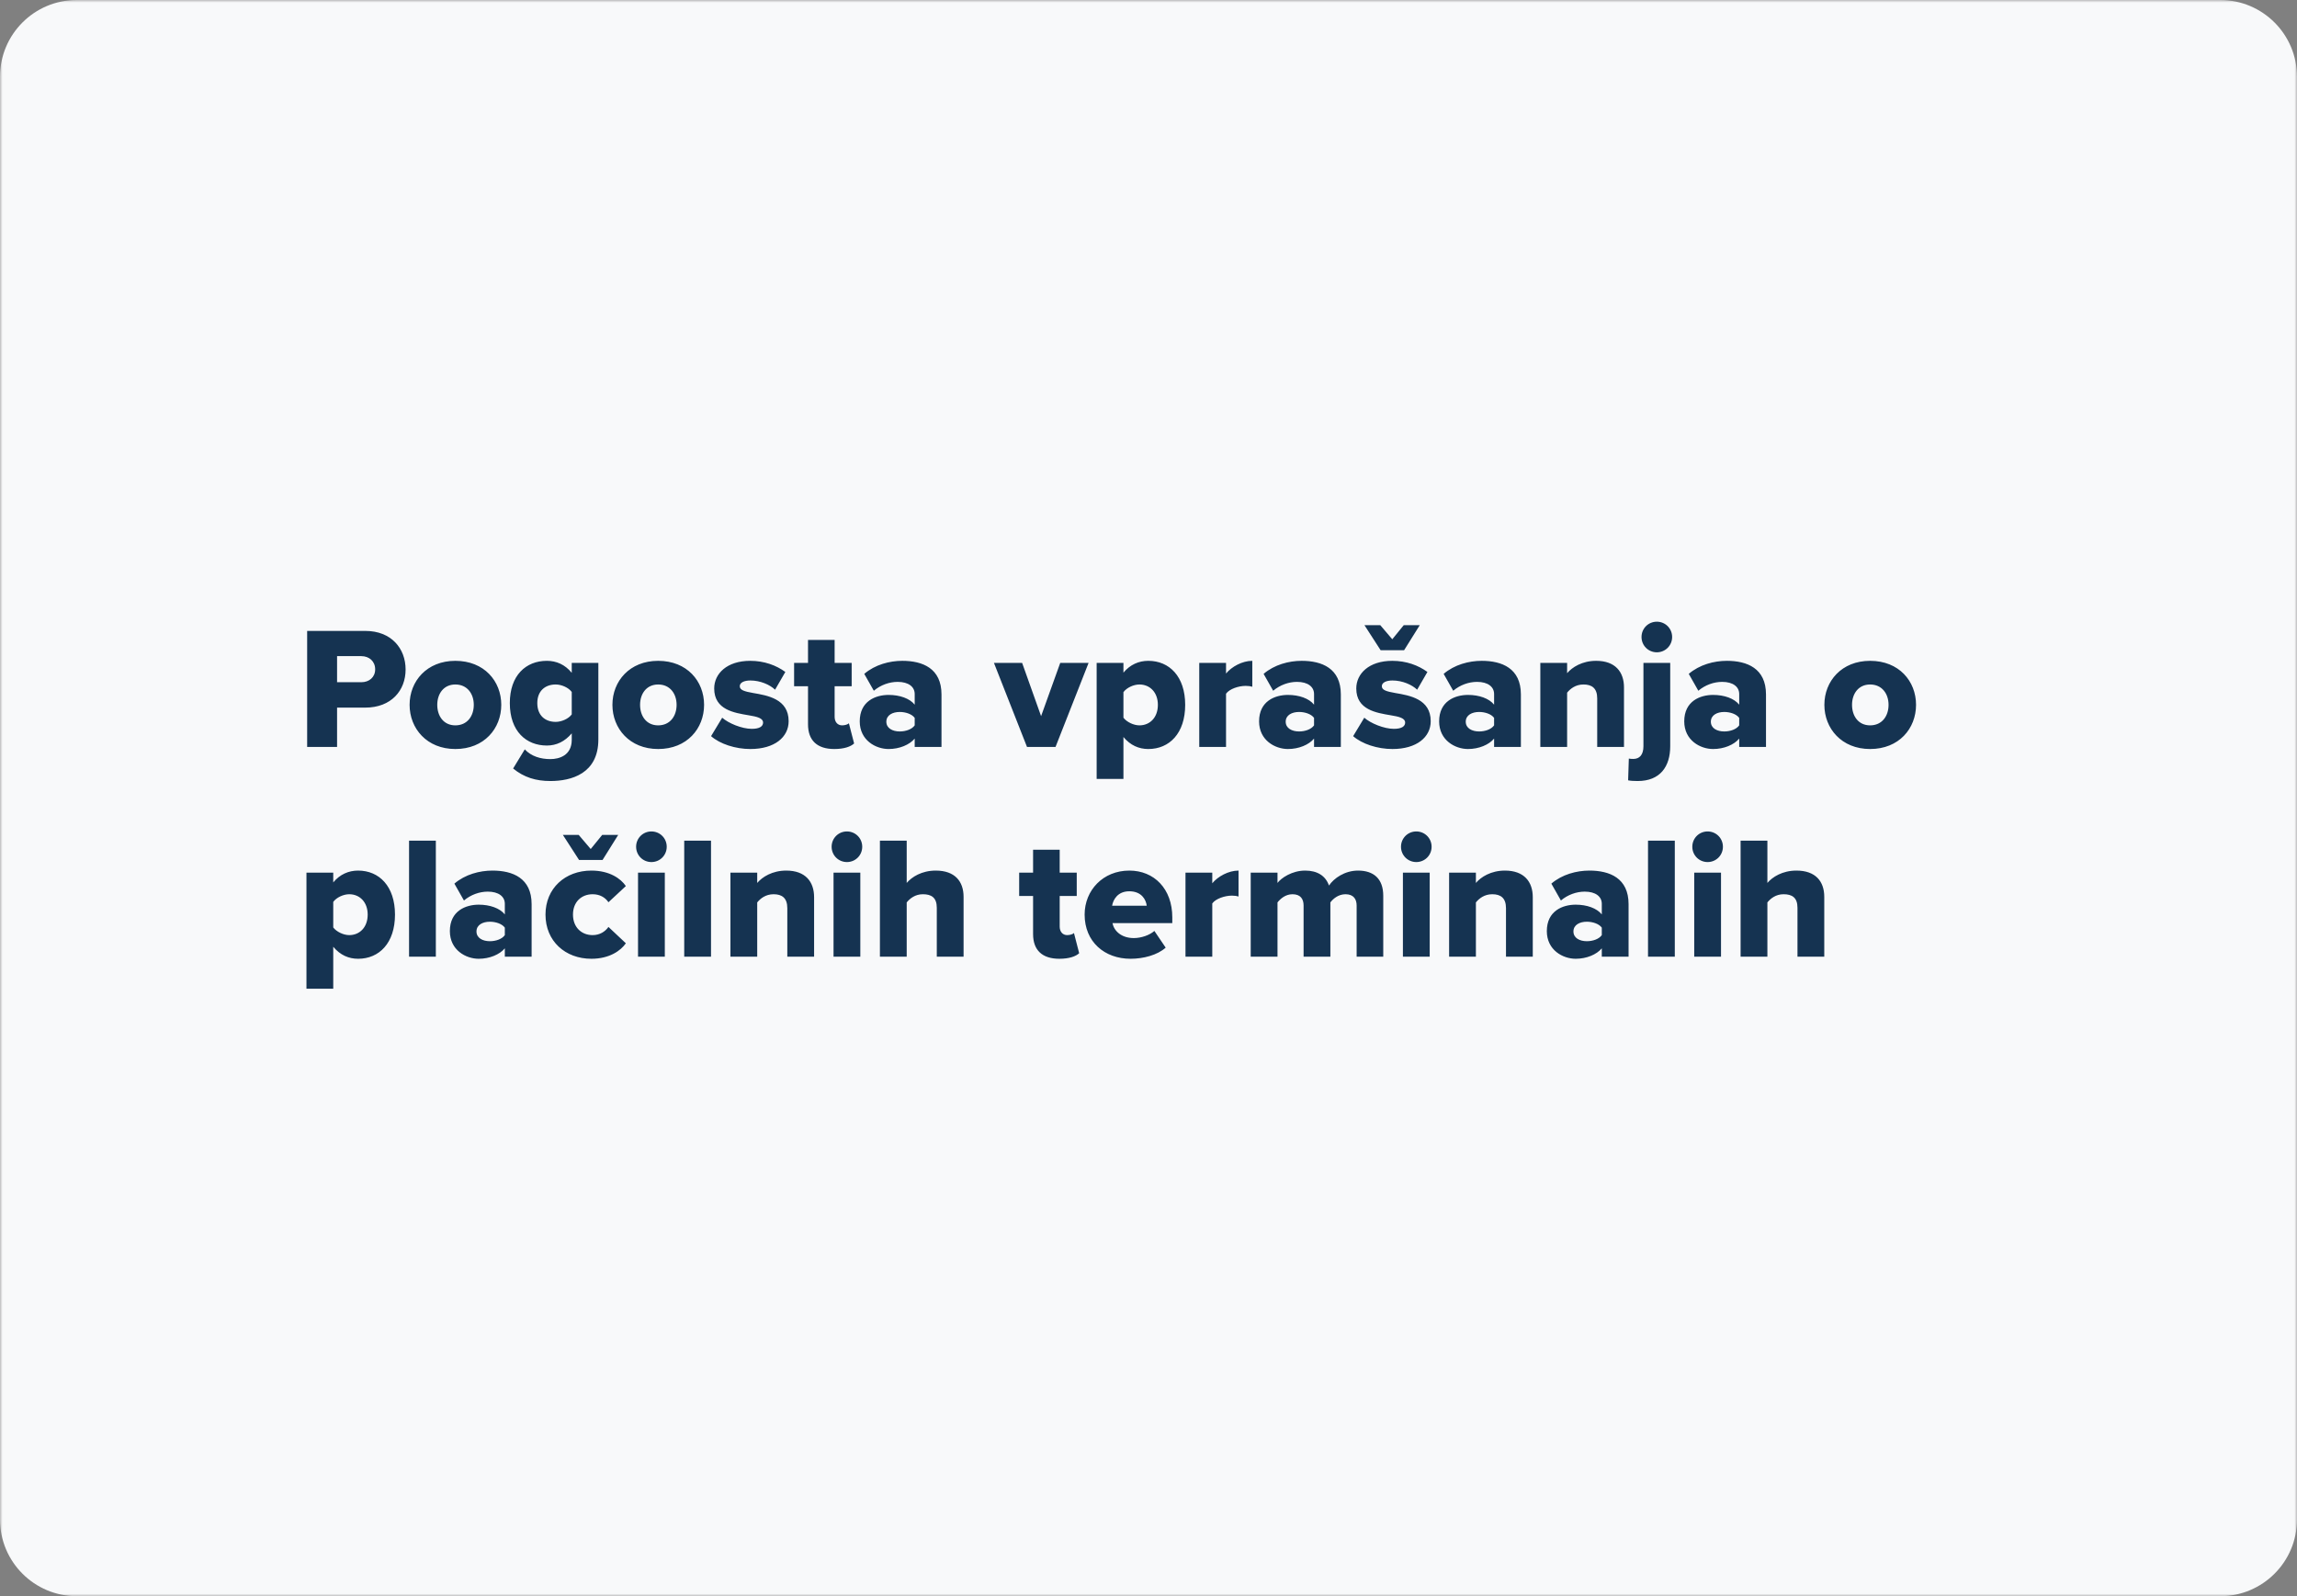 <svg width="449" height="312" viewBox="0 0 449 312" fill="none" xmlns="http://www.w3.org/2000/svg">
<rect x="0" y="0" width="449" height="312" fill="#808080" stroke="none"/>
<g clip-path="url(#clip0_2530_7959)">
<mask id="mask0_2530_7959" style="mask-type:luminance" maskUnits="userSpaceOnUse" x="0" y="0" width="449" height="312">
<path d="M449 0H0V312H449V0Z" fill="white"/>
</mask>
<g mask="url(#mask0_2530_7959)">
<path d="M434 0H15C6.716 0 0 6.716 0 15V297C0 305.284 6.716 312 15 312H434C442.284 312 449 305.284 449 297V15C449 6.716 442.284 0 434 0Z" fill="#F8F9FA"/>
<path d="M65.888 146V138.316H71.396C76.496 138.316 79.284 134.95 79.284 130.87C79.284 126.756 76.496 123.322 71.396 123.322H60.04V146H65.888ZM73.334 130.836C73.334 132.366 72.178 133.352 70.614 133.352H65.888V128.252H70.614C72.178 128.252 73.334 129.272 73.334 130.836ZM89.008 146.408C94.652 146.408 97.984 142.396 97.984 137.772C97.984 133.148 94.652 129.17 89.008 129.17C83.432 129.17 80.066 133.148 80.066 137.772C80.066 142.396 83.432 146.408 89.008 146.408ZM89.008 141.784C86.73 141.784 85.472 139.982 85.472 137.772C85.472 135.596 86.73 133.794 89.008 133.794C91.32 133.794 92.612 135.596 92.612 137.772C92.612 139.982 91.32 141.784 89.008 141.784ZM100.302 150.216C102.41 151.95 104.756 152.664 107.578 152.664C111.658 152.664 116.962 151.236 116.962 144.538V129.578H111.76V131.516C110.434 129.884 108.734 129.17 106.898 129.17C102.784 129.17 99.656 132.026 99.656 137.432C99.656 142.974 102.886 145.728 106.898 145.728C108.768 145.728 110.4 144.946 111.76 143.348V144.606C111.76 147.666 109.312 148.38 107.578 148.38C105.674 148.38 103.838 147.836 102.58 146.476L100.302 150.216ZM111.76 139.642C111.114 140.526 109.72 141.104 108.632 141.104C106.558 141.104 105.028 139.846 105.028 137.432C105.028 135.052 106.558 133.794 108.632 133.794C109.72 133.794 111.114 134.372 111.76 135.256V139.642ZM128.653 146.408C134.297 146.408 137.629 142.396 137.629 137.772C137.629 133.148 134.297 129.17 128.653 129.17C123.077 129.17 119.711 133.148 119.711 137.772C119.711 142.396 123.077 146.408 128.653 146.408ZM128.653 141.784C126.375 141.784 125.117 139.982 125.117 137.772C125.117 135.596 126.375 133.794 128.653 133.794C130.965 133.794 132.257 135.596 132.257 137.772C132.257 139.982 130.965 141.784 128.653 141.784ZM138.994 143.892C140.728 145.422 143.754 146.408 146.678 146.408C151.404 146.408 154.158 144.096 154.158 140.968C154.158 136.616 150.01 135.936 147.222 135.46C145.488 135.154 144.604 134.882 144.604 134.134C144.604 133.42 145.454 133.012 146.678 133.012C148.65 133.012 150.52 133.862 151.506 134.814L153.512 131.346C151.744 130.054 149.398 129.17 146.644 129.17C142.088 129.17 139.606 131.686 139.606 134.576C139.606 138.758 143.55 139.336 146.338 139.812C148.038 140.084 149.16 140.39 149.16 141.24C149.16 141.954 148.514 142.464 146.95 142.464C145.012 142.464 142.394 141.376 141.17 140.288L138.994 143.892ZM163.079 146.408C165.017 146.408 166.309 145.932 166.955 145.32L165.935 141.376C165.765 141.58 165.187 141.784 164.609 141.784C163.691 141.784 163.147 141.07 163.147 140.118V134.134H166.479V129.578H163.147V125.09H157.945V129.578H155.225V134.134H157.945V141.58C157.945 144.742 159.747 146.408 163.079 146.408ZM184.035 146V135.732C184.035 130.632 180.329 129.17 176.385 129.17C173.869 129.17 171.047 129.918 168.939 131.72L170.809 135.018C172.135 133.896 173.835 133.284 175.467 133.284C177.575 133.284 178.799 134.236 178.799 135.664V137.738C177.813 136.514 175.875 135.834 173.699 135.834C171.183 135.834 168.055 137.024 168.055 141.002C168.055 144.708 171.183 146.408 173.699 146.408C175.807 146.408 177.779 145.592 178.799 144.368V146H184.035ZM178.799 141.784C178.255 142.566 177.031 142.974 175.875 142.974C174.481 142.974 173.257 142.362 173.257 141.07C173.257 139.778 174.481 139.166 175.875 139.166C177.031 139.166 178.255 139.574 178.799 140.322V141.784ZM206.327 146L212.787 129.578H207.245L203.505 139.982L199.799 129.578H194.291L200.751 146H206.327ZM219.601 144.062C220.961 145.694 222.627 146.408 224.463 146.408C228.577 146.408 231.671 143.348 231.671 137.772C231.671 132.23 228.577 129.17 224.463 129.17C222.593 129.17 220.893 129.918 219.601 131.482V129.578H214.365V152.256H219.601V144.062ZM226.333 137.772C226.333 140.254 224.769 141.784 222.729 141.784C221.607 141.784 220.247 141.138 219.601 140.288V135.29C220.247 134.406 221.607 133.794 222.729 133.794C224.769 133.794 226.333 135.324 226.333 137.772ZM239.656 146V135.596C240.336 134.644 242.138 134.066 243.498 134.066C244.042 134.066 244.484 134.134 244.79 134.236V129.17C242.818 129.17 240.744 130.326 239.656 131.652V129.578H234.42V146H239.656ZM262.096 146V135.732C262.096 130.632 258.39 129.17 254.446 129.17C251.93 129.17 249.108 129.918 247 131.72L248.87 135.018C250.196 133.896 251.896 133.284 253.528 133.284C255.636 133.284 256.86 134.236 256.86 135.664V137.738C255.874 136.514 253.936 135.834 251.76 135.834C249.244 135.834 246.116 137.024 246.116 141.002C246.116 144.708 249.244 146.408 251.76 146.408C253.868 146.408 255.84 145.592 256.86 144.368V146H262.096ZM256.86 141.784C256.316 142.566 255.092 142.974 253.936 142.974C252.542 142.974 251.318 142.362 251.318 141.07C251.318 139.778 252.542 139.166 253.936 139.166C255.092 139.166 256.316 139.574 256.86 140.322V141.784ZM274.464 127.096L277.524 122.2H274.396L272.152 124.954L269.806 122.2H266.712L269.874 127.096H274.464ZM264.502 143.892C266.236 145.422 269.262 146.408 272.186 146.408C276.912 146.408 279.666 144.096 279.666 140.968C279.666 136.616 275.518 135.936 272.73 135.46C270.996 135.154 270.112 134.882 270.112 134.134C270.112 133.42 270.962 133.012 272.186 133.012C274.158 133.012 276.028 133.862 277.014 134.814L279.02 131.346C277.252 130.054 274.906 129.17 272.152 129.17C267.596 129.17 265.114 131.686 265.114 134.576C265.114 138.758 269.058 139.336 271.846 139.812C273.546 140.084 274.668 140.39 274.668 141.24C274.668 141.954 274.022 142.464 272.458 142.464C270.52 142.464 267.902 141.376 266.678 140.288L264.502 143.892ZM297.291 146V135.732C297.291 130.632 293.585 129.17 289.641 129.17C287.125 129.17 284.303 129.918 282.195 131.72L284.065 135.018C285.391 133.896 287.091 133.284 288.723 133.284C290.831 133.284 292.055 134.236 292.055 135.664V137.738C291.069 136.514 289.131 135.834 286.955 135.834C284.439 135.834 281.311 137.024 281.311 141.002C281.311 144.708 284.439 146.408 286.955 146.408C289.063 146.408 291.035 145.592 292.055 144.368V146H297.291ZM292.055 141.784C291.511 142.566 290.287 142.974 289.131 142.974C287.737 142.974 286.513 142.362 286.513 141.07C286.513 139.778 287.737 139.166 289.131 139.166C290.287 139.166 291.511 139.574 292.055 140.322V141.784ZM317.446 146V134.372C317.446 131.346 315.746 129.17 312.006 129.17C309.252 129.17 307.314 130.428 306.328 131.584V129.578H301.092V146H306.328V135.392C306.94 134.644 307.96 133.794 309.524 133.794C311.156 133.794 312.21 134.508 312.21 136.514V146H317.446ZM323.864 127.504C325.53 127.504 326.856 126.178 326.856 124.512C326.856 122.846 325.53 121.52 323.864 121.52C322.198 121.52 320.872 122.846 320.872 124.512C320.872 126.178 322.198 127.504 323.864 127.504ZM321.246 129.578V145.864C321.246 147.564 320.464 148.346 319.274 148.346C319.036 148.346 318.696 148.346 318.39 148.278L318.254 152.528C318.764 152.63 319.376 152.664 320.124 152.664C324.51 152.664 326.482 149.842 326.482 145.864V129.578H321.246ZM345.203 146V135.732C345.203 130.632 341.497 129.17 337.553 129.17C335.037 129.17 332.215 129.918 330.107 131.72L331.977 135.018C333.303 133.896 335.003 133.284 336.635 133.284C338.743 133.284 339.967 134.236 339.967 135.664V137.738C338.981 136.514 337.043 135.834 334.867 135.834C332.351 135.834 329.223 137.024 329.223 141.002C329.223 144.708 332.351 146.408 334.867 146.408C336.975 146.408 338.947 145.592 339.967 144.368V146H345.203ZM339.967 141.784C339.423 142.566 338.199 142.974 337.043 142.974C335.649 142.974 334.425 142.362 334.425 141.07C334.425 139.778 335.649 139.166 337.043 139.166C338.199 139.166 339.423 139.574 339.967 140.322V141.784ZM365.557 146.408C371.201 146.408 374.533 142.396 374.533 137.772C374.533 133.148 371.201 129.17 365.557 129.17C359.981 129.17 356.615 133.148 356.615 137.772C356.615 142.396 359.981 146.408 365.557 146.408ZM365.557 141.784C363.279 141.784 362.021 139.982 362.021 137.772C362.021 135.596 363.279 133.794 365.557 133.794C367.869 133.794 369.161 135.596 369.161 137.772C369.161 139.982 367.869 141.784 365.557 141.784ZM65.14 185.062C66.5 186.694 68.166 187.408 70.002 187.408C74.116 187.408 77.21 184.348 77.21 178.772C77.21 173.23 74.116 170.17 70.002 170.17C68.132 170.17 66.432 170.918 65.14 172.482V170.578H59.904V193.256H65.14V185.062ZM71.872 178.772C71.872 181.254 70.308 182.784 68.268 182.784C67.146 182.784 65.786 182.138 65.14 181.288V176.29C65.786 175.406 67.146 174.794 68.268 174.794C70.308 174.794 71.872 176.324 71.872 178.772ZM85.195 187V164.322H79.959V187H85.195ZM103.916 187V176.732C103.916 171.632 100.21 170.17 96.266 170.17C93.75 170.17 90.928 170.918 88.82 172.72L90.69 176.018C92.016 174.896 93.716 174.284 95.348 174.284C97.456 174.284 98.68 175.236 98.68 176.664V178.738C97.694 177.514 95.756 176.834 93.58 176.834C91.064 176.834 87.936 178.024 87.936 182.002C87.936 185.708 91.064 187.408 93.58 187.408C95.688 187.408 97.66 186.592 98.68 185.368V187H103.916ZM98.68 182.784C98.136 183.566 96.912 183.974 95.756 183.974C94.362 183.974 93.138 183.362 93.138 182.07C93.138 180.778 94.362 180.166 95.756 180.166C96.912 180.166 98.136 180.574 98.68 181.322V182.784ZM117.781 168.096L120.841 163.2H117.713L115.469 165.954L113.123 163.2H110.029L113.191 168.096H117.781ZM106.629 178.772C106.629 183.94 110.471 187.408 115.605 187.408C119.141 187.408 121.351 185.81 122.337 184.382L118.937 181.186C118.291 182.104 117.237 182.784 115.843 182.784C113.667 182.784 112.001 181.254 112.001 178.772C112.001 176.29 113.667 174.794 115.843 174.794C117.237 174.794 118.291 175.406 118.937 176.358L122.337 173.196C121.351 171.734 119.141 170.17 115.605 170.17C110.471 170.17 106.629 173.638 106.629 178.772ZM127.335 168.504C129.001 168.504 130.327 167.178 130.327 165.512C130.327 163.846 129.001 162.52 127.335 162.52C125.669 162.52 124.343 163.846 124.343 165.512C124.343 167.178 125.669 168.504 127.335 168.504ZM129.953 187V170.578H124.717V187H129.953ZM138.984 187V164.322H133.748V187H138.984ZM159.133 187V175.372C159.133 172.346 157.433 170.17 153.693 170.17C150.939 170.17 149.001 171.428 148.015 172.584V170.578H142.779V187H148.015V176.392C148.627 175.644 149.647 174.794 151.211 174.794C152.843 174.794 153.897 175.508 153.897 177.514V187H159.133ZM165.551 168.504C167.217 168.504 168.543 167.178 168.543 165.512C168.543 163.846 167.217 162.52 165.551 162.52C163.885 162.52 162.559 163.846 162.559 165.512C162.559 167.178 163.885 168.504 165.551 168.504ZM168.169 187V170.578H162.933V187H168.169ZM188.353 187V175.304C188.353 172.278 186.653 170.17 182.913 170.17C180.159 170.17 178.221 171.428 177.235 172.584V164.322H171.999V187H177.235V176.392C177.847 175.644 178.867 174.794 180.397 174.794C182.063 174.794 183.117 175.44 183.117 177.446V187H188.353ZM207.073 187.408C209.011 187.408 210.303 186.932 210.949 186.32L209.929 182.376C209.759 182.58 209.181 182.784 208.603 182.784C207.685 182.784 207.141 182.07 207.141 181.118V175.134H210.473V170.578H207.141V166.09H201.939V170.578H199.219V175.134H201.939V182.58C201.939 185.742 203.741 187.408 207.073 187.408ZM212.015 178.772C212.015 184.11 215.925 187.408 220.991 187.408C223.507 187.408 226.227 186.694 227.859 185.232L225.649 181.968C224.731 182.784 223.099 183.362 221.637 183.362C219.189 183.362 217.761 181.968 217.455 180.438H229.151V179.316C229.151 173.74 225.615 170.17 220.753 170.17C215.619 170.17 212.015 174.012 212.015 178.772ZM220.753 174.216C223.167 174.216 224.017 175.882 224.153 177.038H217.387C217.591 175.848 218.475 174.216 220.753 174.216ZM236.966 187V176.596C237.646 175.644 239.448 175.066 240.808 175.066C241.352 175.066 241.794 175.134 242.1 175.236V170.17C240.128 170.17 238.054 171.326 236.966 172.652V170.578H231.73V187H236.966ZM270.388 187V175.1C270.388 171.734 268.484 170.17 265.458 170.17C262.874 170.17 260.732 171.666 259.78 173.094C259.1 171.156 257.468 170.17 255.122 170.17C252.538 170.17 250.43 171.632 249.716 172.584V170.578H244.48V187H249.716V176.392C250.26 175.712 251.246 174.794 252.64 174.794C254.238 174.794 254.816 175.746 254.816 177.004V187H260.052V176.392C260.562 175.712 261.582 174.794 263.01 174.794C264.574 174.794 265.186 175.746 265.186 177.004V187H270.388ZM276.848 168.504C278.514 168.504 279.84 167.178 279.84 165.512C279.84 163.846 278.514 162.52 276.848 162.52C275.182 162.52 273.856 163.846 273.856 165.512C273.856 167.178 275.182 168.504 276.848 168.504ZM279.466 187V170.578H274.23V187H279.466ZM299.615 187V175.372C299.615 172.346 297.915 170.17 294.175 170.17C291.421 170.17 289.483 171.428 288.497 172.584V170.578H283.261V187H288.497V176.392C289.109 175.644 290.129 174.794 291.693 174.794C293.325 174.794 294.379 175.508 294.379 177.514V187H299.615ZM318.342 187V176.732C318.342 171.632 314.636 170.17 310.692 170.17C308.176 170.17 305.354 170.918 303.246 172.72L305.116 176.018C306.442 174.896 308.142 174.284 309.774 174.284C311.882 174.284 313.106 175.236 313.106 176.664V178.738C312.12 177.514 310.182 176.834 308.006 176.834C305.49 176.834 302.362 178.024 302.362 182.002C302.362 185.708 305.49 187.408 308.006 187.408C310.114 187.408 312.086 186.592 313.106 185.368V187H318.342ZM313.106 182.784C312.562 183.566 311.338 183.974 310.182 183.974C308.788 183.974 307.564 183.362 307.564 182.07C307.564 180.778 308.788 180.166 310.182 180.166C311.338 180.166 312.562 180.574 313.106 181.322V182.784ZM327.378 187V164.322H322.142V187H327.378ZM333.792 168.504C335.458 168.504 336.784 167.178 336.784 165.512C336.784 163.846 335.458 162.52 333.792 162.52C332.126 162.52 330.8 163.846 330.8 165.512C330.8 167.178 332.126 168.504 333.792 168.504ZM336.41 187V170.578H331.174V187H336.41ZM356.593 187V175.304C356.593 172.278 354.893 170.17 351.153 170.17C348.399 170.17 346.461 171.428 345.475 172.584V164.322H340.239V187H345.475V176.392C346.087 175.644 347.107 174.794 348.637 174.794C350.303 174.794 351.357 175.44 351.357 177.446V187H356.593Z" fill="#153351"/>
</g>
</g>
<defs>
<clipPath id="clip0_2530_7959">
<rect width="449" height="312" fill="white"/>
</clipPath>
</defs>
</svg>
